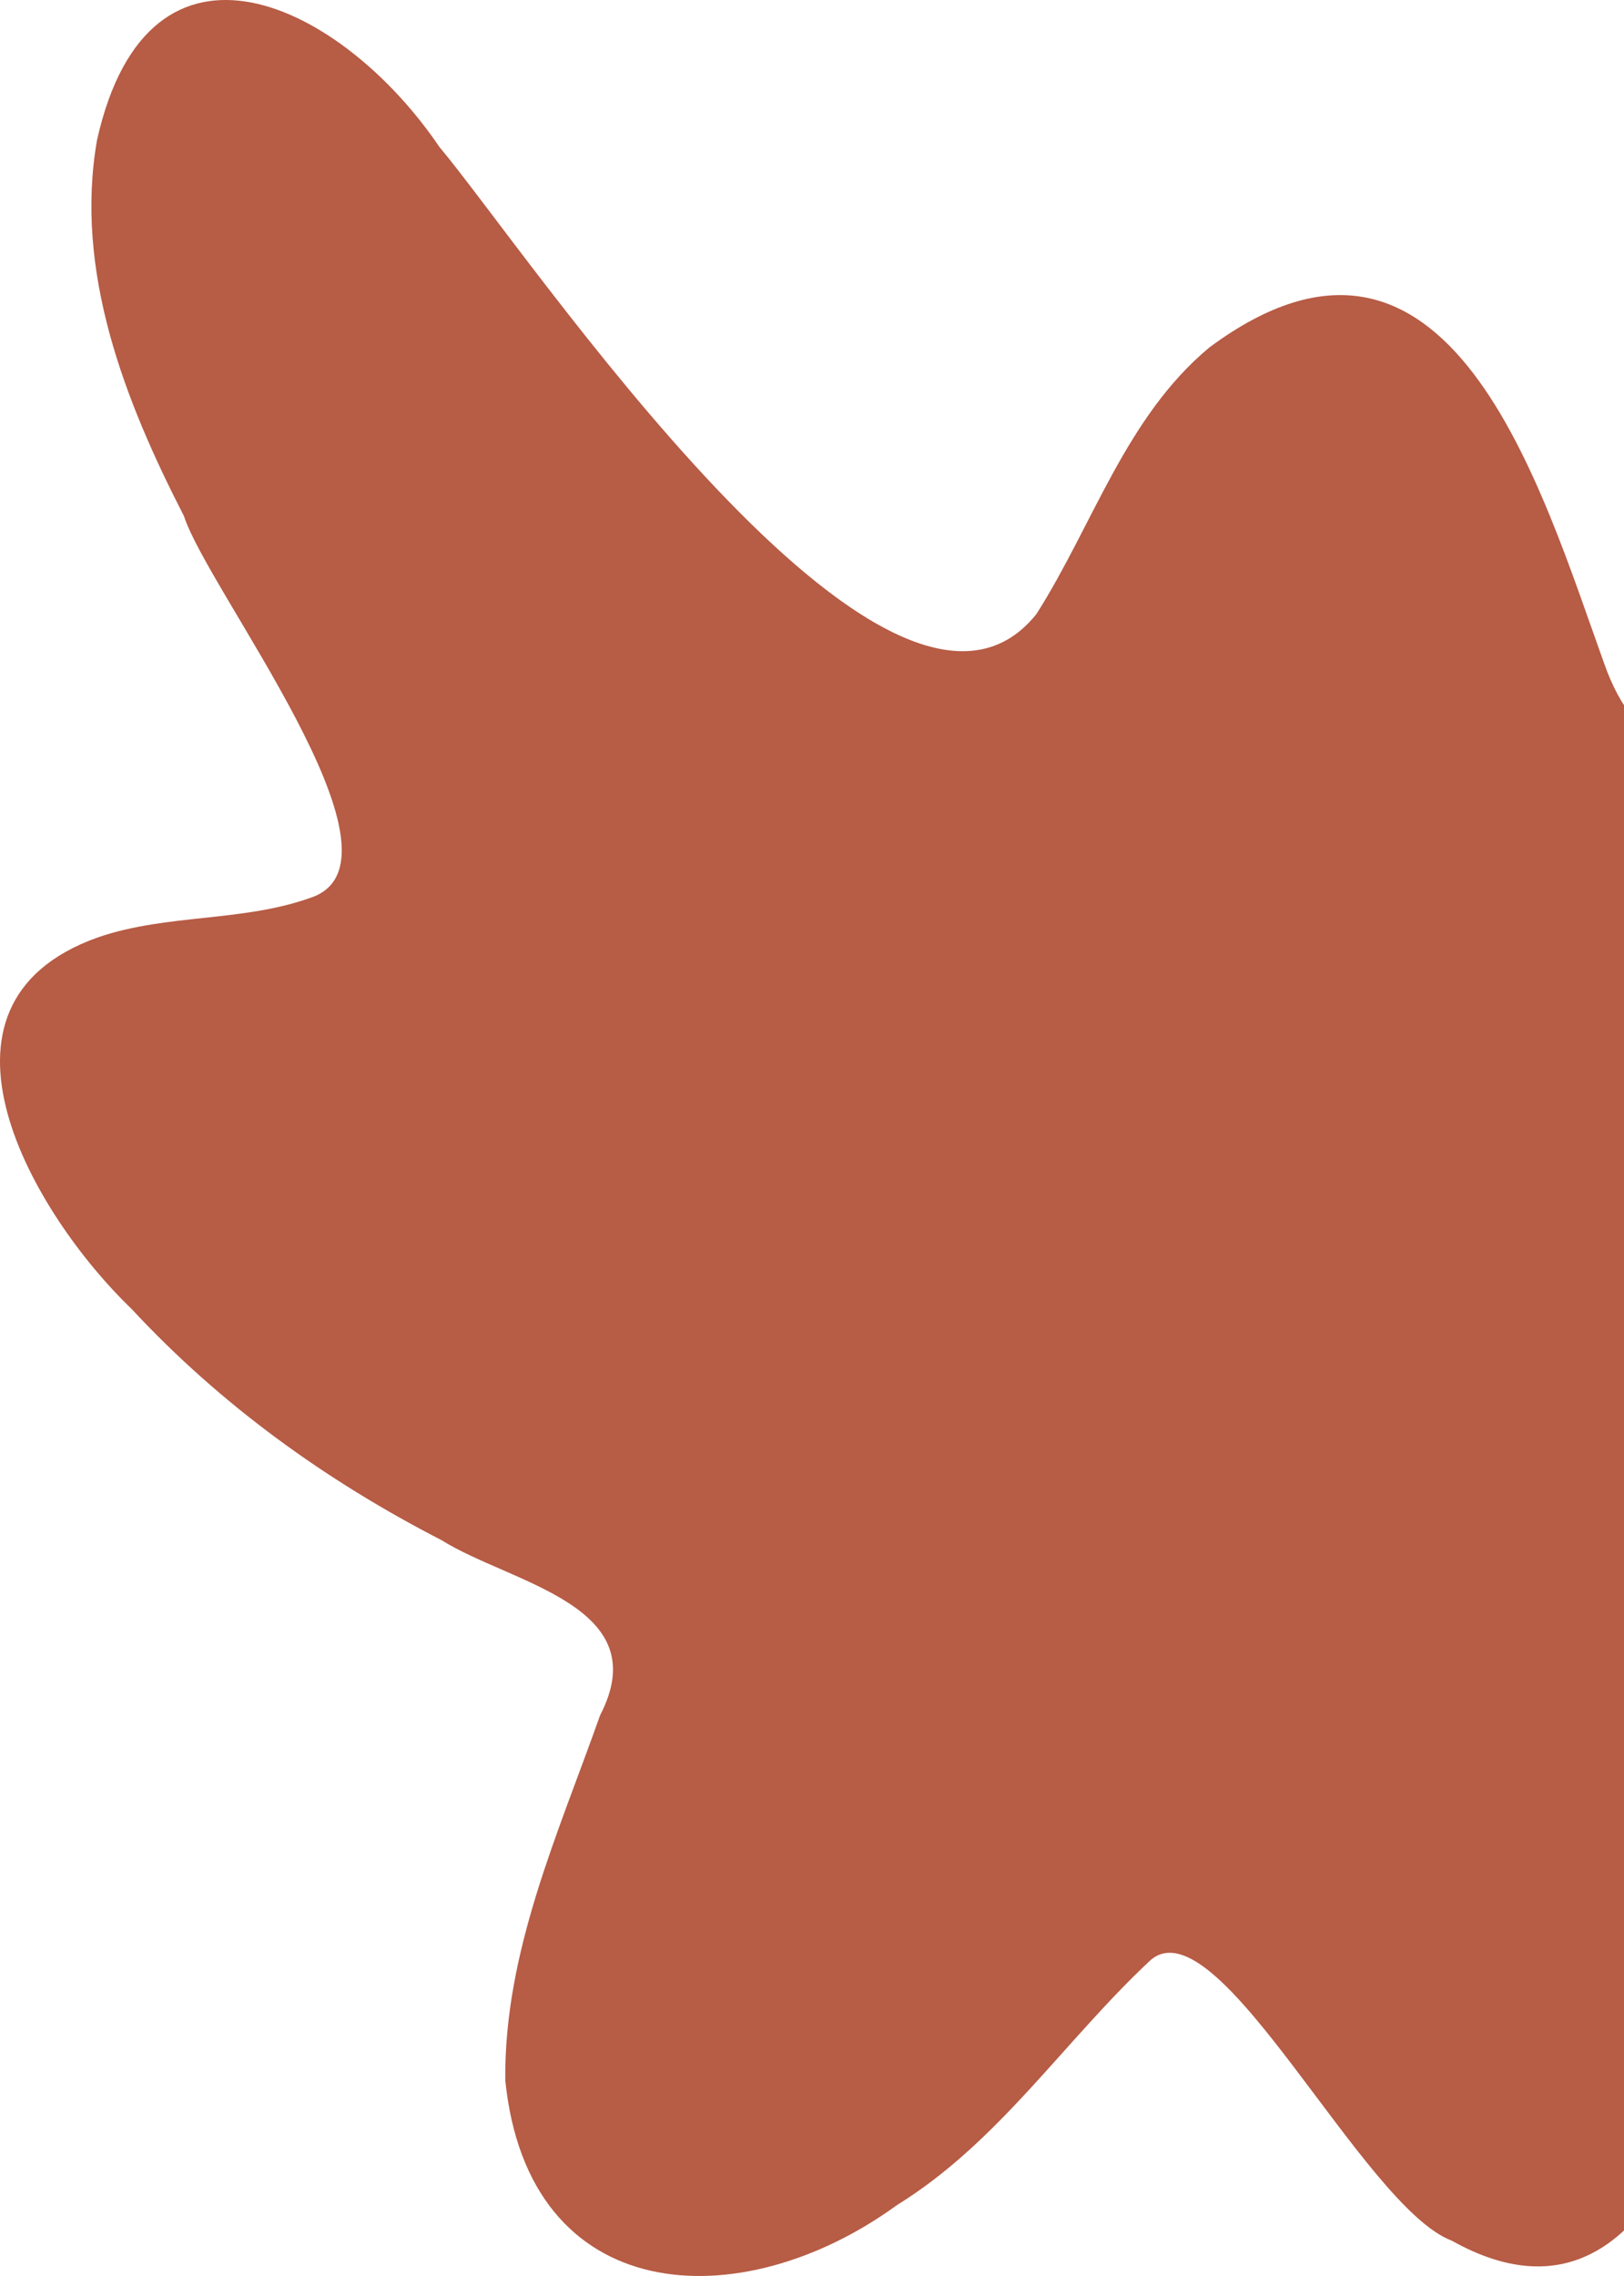 <svg width="167" height="234" viewBox="0 0 167 234" fill="none" xmlns="http://www.w3.org/2000/svg">
<path d="M51.958 213.863C51.837 200.65 57.394 188.553 61.708 176.356C67.581 165.043 52.49 162.797 45.408 158.351C33.462 152.203 22.694 144.434 13.542 134.586C3.506 124.964 -9.294 103.302 10.02 96.391C17.217 93.89 25.142 94.854 32.292 92.171C42.722 87.964 21.364 60.681 18.916 53.058C12.84 41.234 7.61 27.891 9.981 14.38C15.345 -9.462 35.18 0.322 45.193 15.12C54.218 25.835 91.551 81.935 106.583 63.125C112.409 53.958 115.76 42.886 124.348 35.734C149.046 17.387 158.487 50.27 164.967 68.227C171.498 86.962 192.084 76.119 205.72 73.305C221.279 68.764 242.22 82.701 234.329 99.879C228.882 111.199 218.055 118.675 210.253 128.256C205.447 133.98 205.741 136.478 211.457 141.34C226.255 151.63 255.395 176.053 229.949 190.959C214.342 196.361 201.002 179.993 185.558 181.265C180.696 181.805 180.639 187.078 180.295 190.92C178.549 206.661 172.005 243.083 149.295 230.372C140.136 226.923 125.281 195.582 118.326 201.516C109.468 209.769 102.718 220.246 92.222 226.72C76.079 238.457 54.318 237.247 51.958 213.865V213.863Z" fill="#B75C45"/>
</svg>
